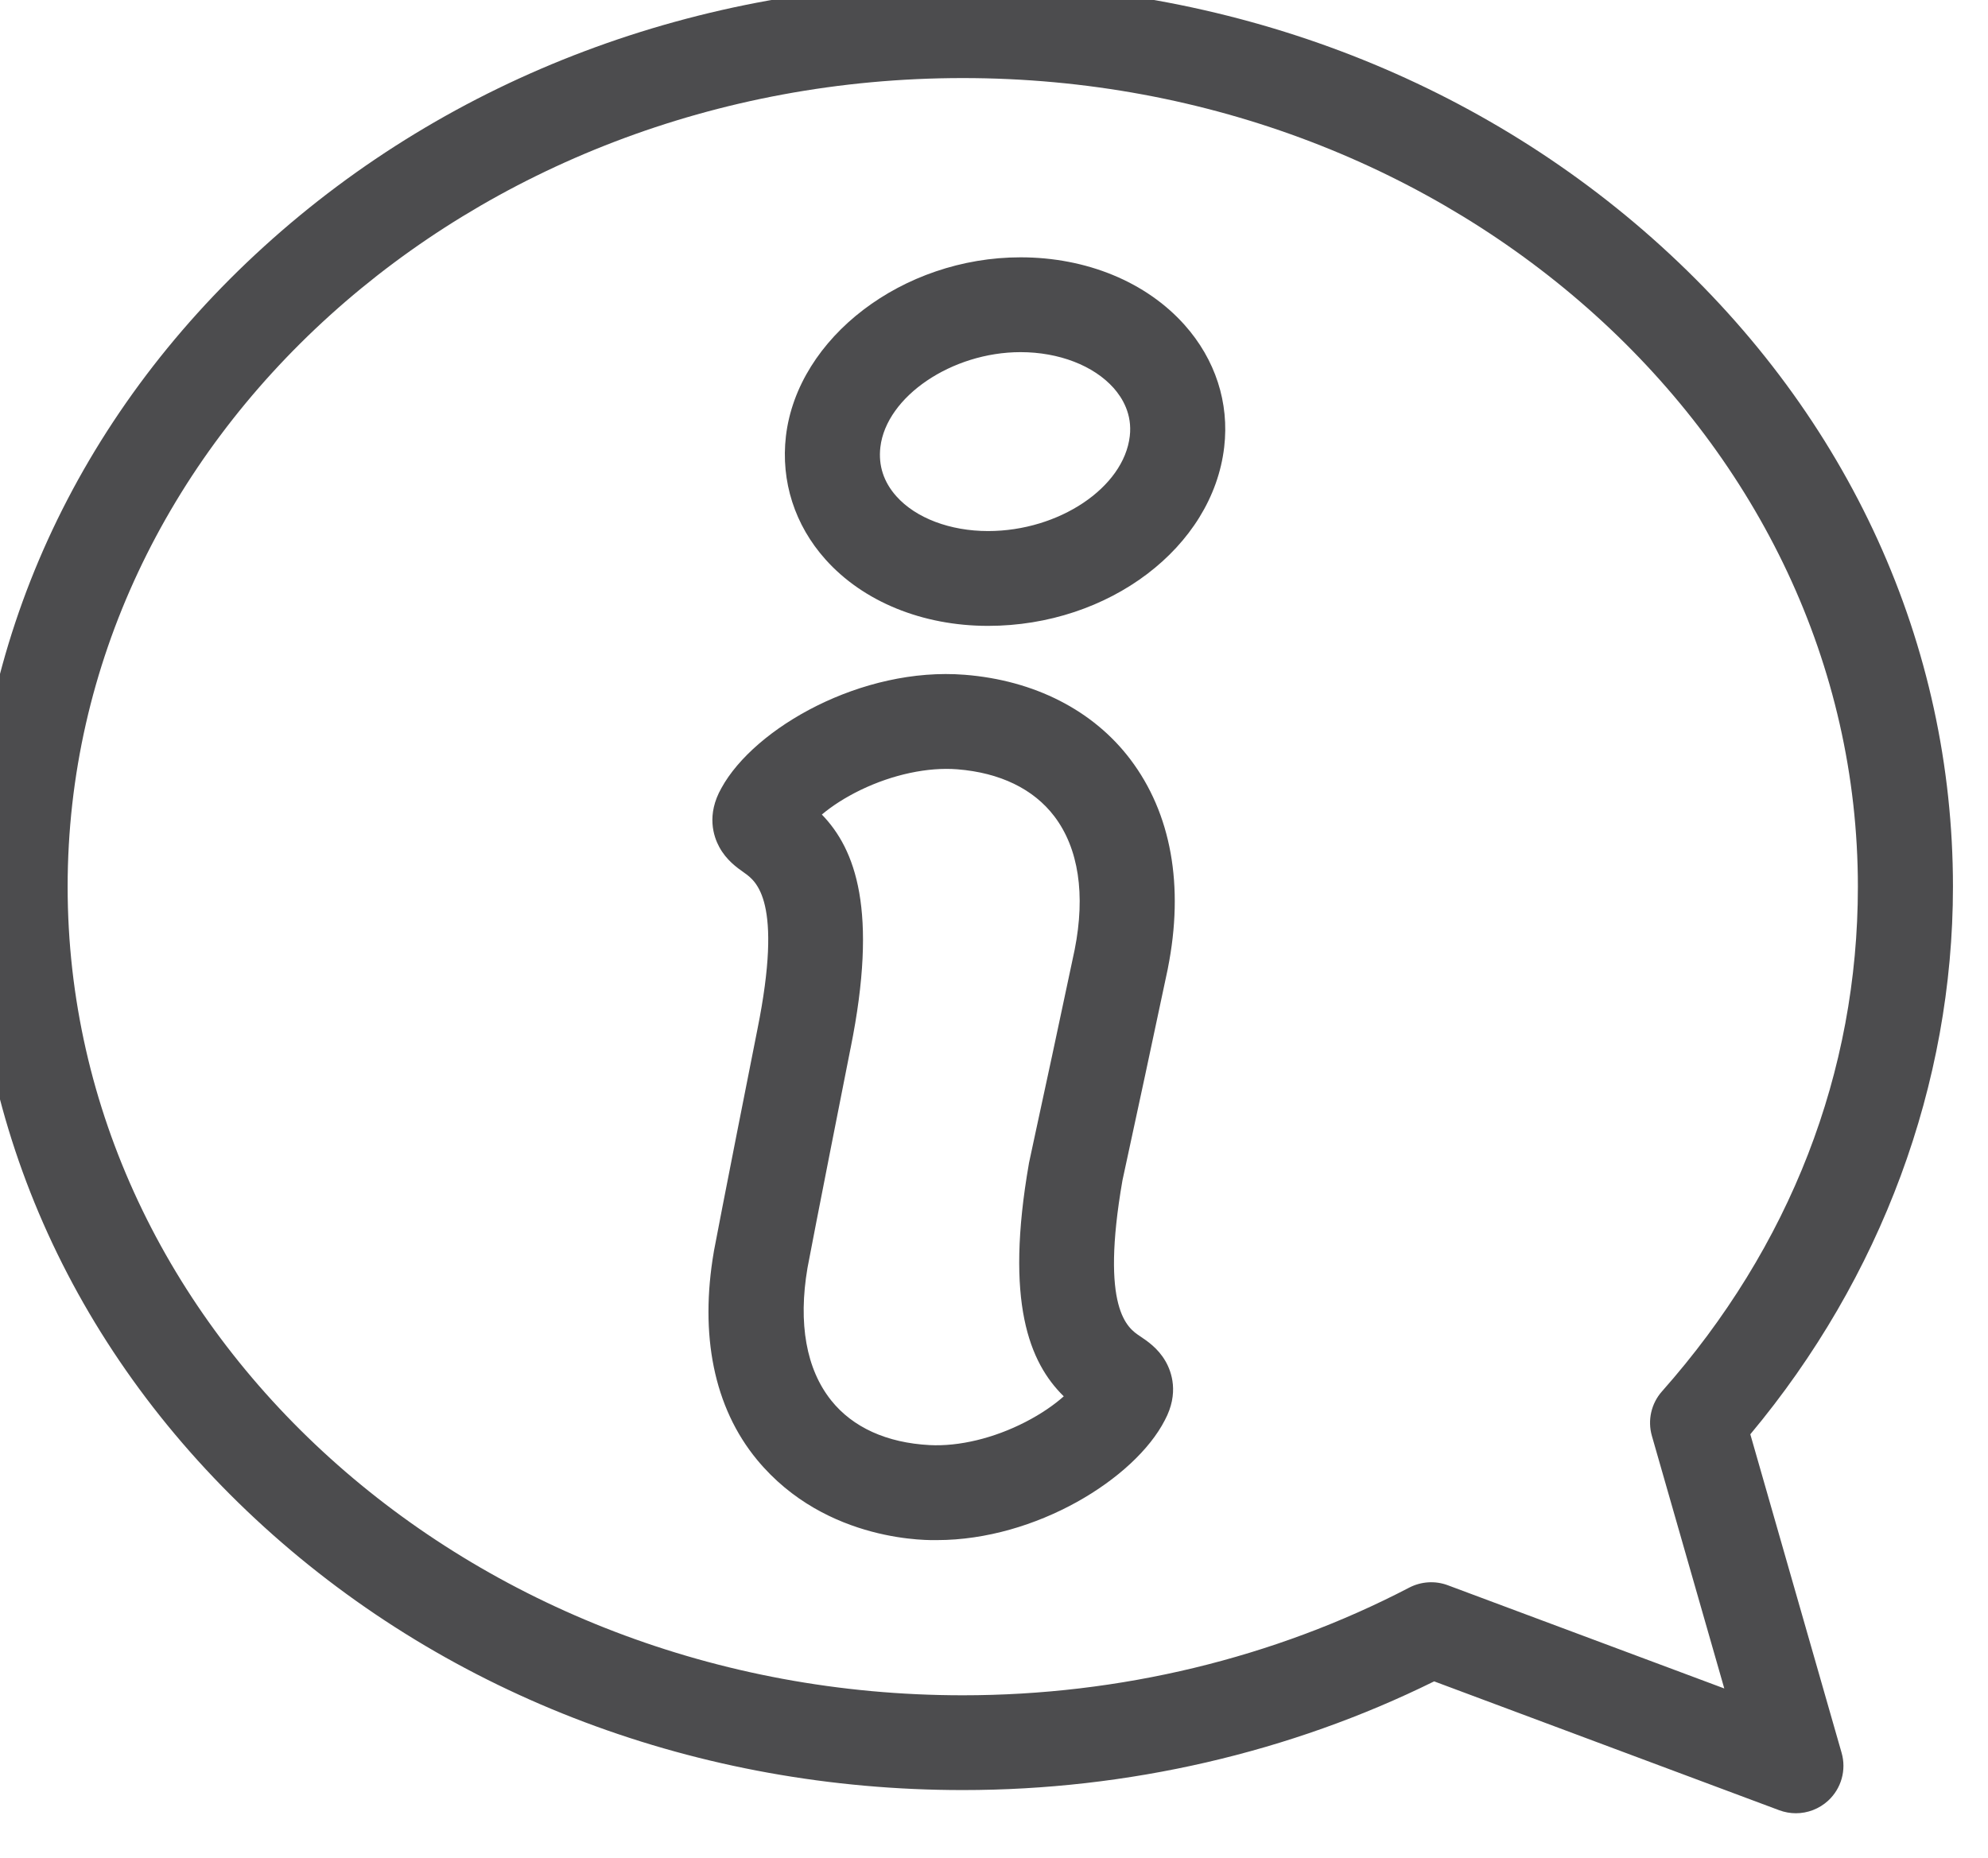<?xml version="1.0" encoding="UTF-8" standalone="no"?>
<!DOCTYPE svg PUBLIC "-//W3C//DTD SVG 1.1//EN" "http://www.w3.org/Graphics/SVG/1.1/DTD/svg11.dtd">
<svg width="100%" height="100%" viewBox="0 0 92 86" version="1.1" xmlns="http://www.w3.org/2000/svg" xmlns:xlink="http://www.w3.org/1999/xlink" xml:space="preserve" xmlns:serif="http://www.serif.com/" style="fill-rule:evenodd;clip-rule:evenodd;stroke-linejoin:round;stroke-miterlimit:2;">
    <g transform="matrix(1,0,0,1,-4940.88,-1486.44)">
        <g transform="matrix(1,0,0,1.363,3993.72,0)">
            <g transform="matrix(0.179,0,0,0.131,-301.038,890.618)">
                <path d="M7425.69,1898.13C7459.52,1857.53 7478.08,1807.38 7478.08,1756.17C7478.08,1693.39 7451.3,1634.44 7402.68,1590.17C7354.39,1546.19 7290.25,1521.97 7222.08,1521.97C7153.92,1521.97 7089.78,1546.19 7041.48,1590.17C6992.86,1634.44 6966.08,1693.39 6966.08,1756.17C6966.08,1818.94 6992.86,1877.9 7041.48,1922.17C7089.77,1966.14 7153.91,1990.36 7222.08,1990.36C7264.7,1990.36 7306.71,1980.63 7343.95,1962.18L7433.17,1995.59C7434.57,1996.11 7436.03,1996.37 7437.47,1996.37C7440.51,1996.37 7443.5,1995.24 7445.81,1993.11C7449.22,1989.96 7450.57,1985.16 7449.29,1980.7L7425.69,1898.13ZM7347.5,1937.27C7344.24,1936.04 7340.6,1936.27 7337.5,1937.88C7302.56,1956.14 7262.65,1965.79 7222.08,1965.79C7094.47,1965.79 6990.66,1871.75 6990.66,1756.17C6990.66,1640.59 7094.47,1546.55 7222.08,1546.55C7349.68,1546.55 7453.5,1640.58 7453.5,1756.17C7453.5,1804.26 7435.99,1849.51 7402.85,1887.01C7400.07,1890.15 7399.09,1894.5 7400.24,1898.53L7418.96,1964.02L7347.5,1937.27ZM7267.83,1872.65C7264.76,1870.59 7257.57,1865.77 7263.37,1832.29C7263.52,1831.56 7264.11,1828.86 7265.01,1824.67C7267.07,1815.11 7270.91,1797.32 7275.08,1777.49C7275.09,1777.44 7275.1,1777.4 7275.1,1777.36C7279.36,1755.92 7275.99,1737.16 7265.37,1723.12C7255.78,1710.44 7240.59,1702.67 7222.61,1701.24C7196.03,1699.11 7168.22,1714.98 7159.69,1730.6C7155.76,1737.52 7157.64,1743.14 7159.13,1745.89C7160.97,1749.29 7163.65,1751.19 7165.61,1752.58C7168.63,1754.73 7175.7,1759.75 7168.99,1793.16C7168.36,1796.21 7158.99,1843.86 7157.75,1850.62C7157.74,1850.67 7157.74,1850.71 7157.73,1850.76C7154.03,1872.3 7157.69,1891.12 7168.88,1904.72C7186.9,1926.61 7214.34,1925.56 7215.41,1925.56C7240.98,1925.55 7266.54,1909.67 7274.32,1894.48C7278.08,1887.45 7276.05,1881.89 7274.49,1879.18C7272.56,1875.83 7269.83,1873.99 7267.83,1872.65ZM7251.01,1772.51C7246.86,1792.25 7243.04,1809.96 7240.98,1819.49C7239.59,1825.96 7239.3,1827.28 7239.2,1827.81C7239.2,1827.86 7239.19,1827.9 7239.18,1827.95C7232.94,1863.81 7239.26,1879.51 7248.19,1888.29C7245.75,1890.47 7242.41,1892.82 7238.27,1894.95C7230.12,1899.16 7221.1,1901.33 7213.5,1900.93C7202.44,1900.34 7193.65,1896.35 7188.09,1889.38C7181.61,1881.27 7179.49,1869.38 7181.94,1854.98C7183.28,1847.7 7192.66,1800.05 7193.05,1798.15C7193.06,1798.11 7193.07,1798.07 7193.08,1798.03C7200.26,1762.34 7194.35,1746.48 7185.65,1737.47C7188.15,1735.36 7191.55,1733.09 7195.75,1731.06C7204,1727.08 7213.08,1725.14 7220.66,1725.74C7231.71,1726.62 7240.39,1730.84 7245.77,1737.95C7252.03,1746.23 7253.84,1758.18 7251.01,1772.51ZM7279.44,1610.56C7269.53,1599.41 7254.07,1593.02 7237.02,1593.02C7206.58,1593.02 7179.37,1613.8 7176.36,1639.38C7175.01,1651.08 7178.64,1662.43 7186.58,1671.33C7196.34,1682.28 7211.66,1688.56 7228.63,1688.56C7259.86,1688.56 7286.67,1668.19 7289.67,1642.22C7291.02,1630.74 7287.39,1619.5 7279.44,1610.56ZM7265.26,1639.38C7263.72,1652.71 7246.94,1663.98 7228.63,1663.98C7218.81,1663.98 7209.95,1660.62 7204.93,1654.98C7201.62,1651.27 7200.23,1646.97 7200.78,1642.22C7202.32,1629.1 7219.26,1617.6 7237.02,1617.6C7246.91,1617.6 7255.9,1621.07 7261.08,1626.89C7263.35,1629.45 7265.93,1633.69 7265.26,1639.38Z" style="fill:rgb(76,76,78);fill-rule:nonzero;"/>
            </g>
        </g>
    </g>
</svg>
